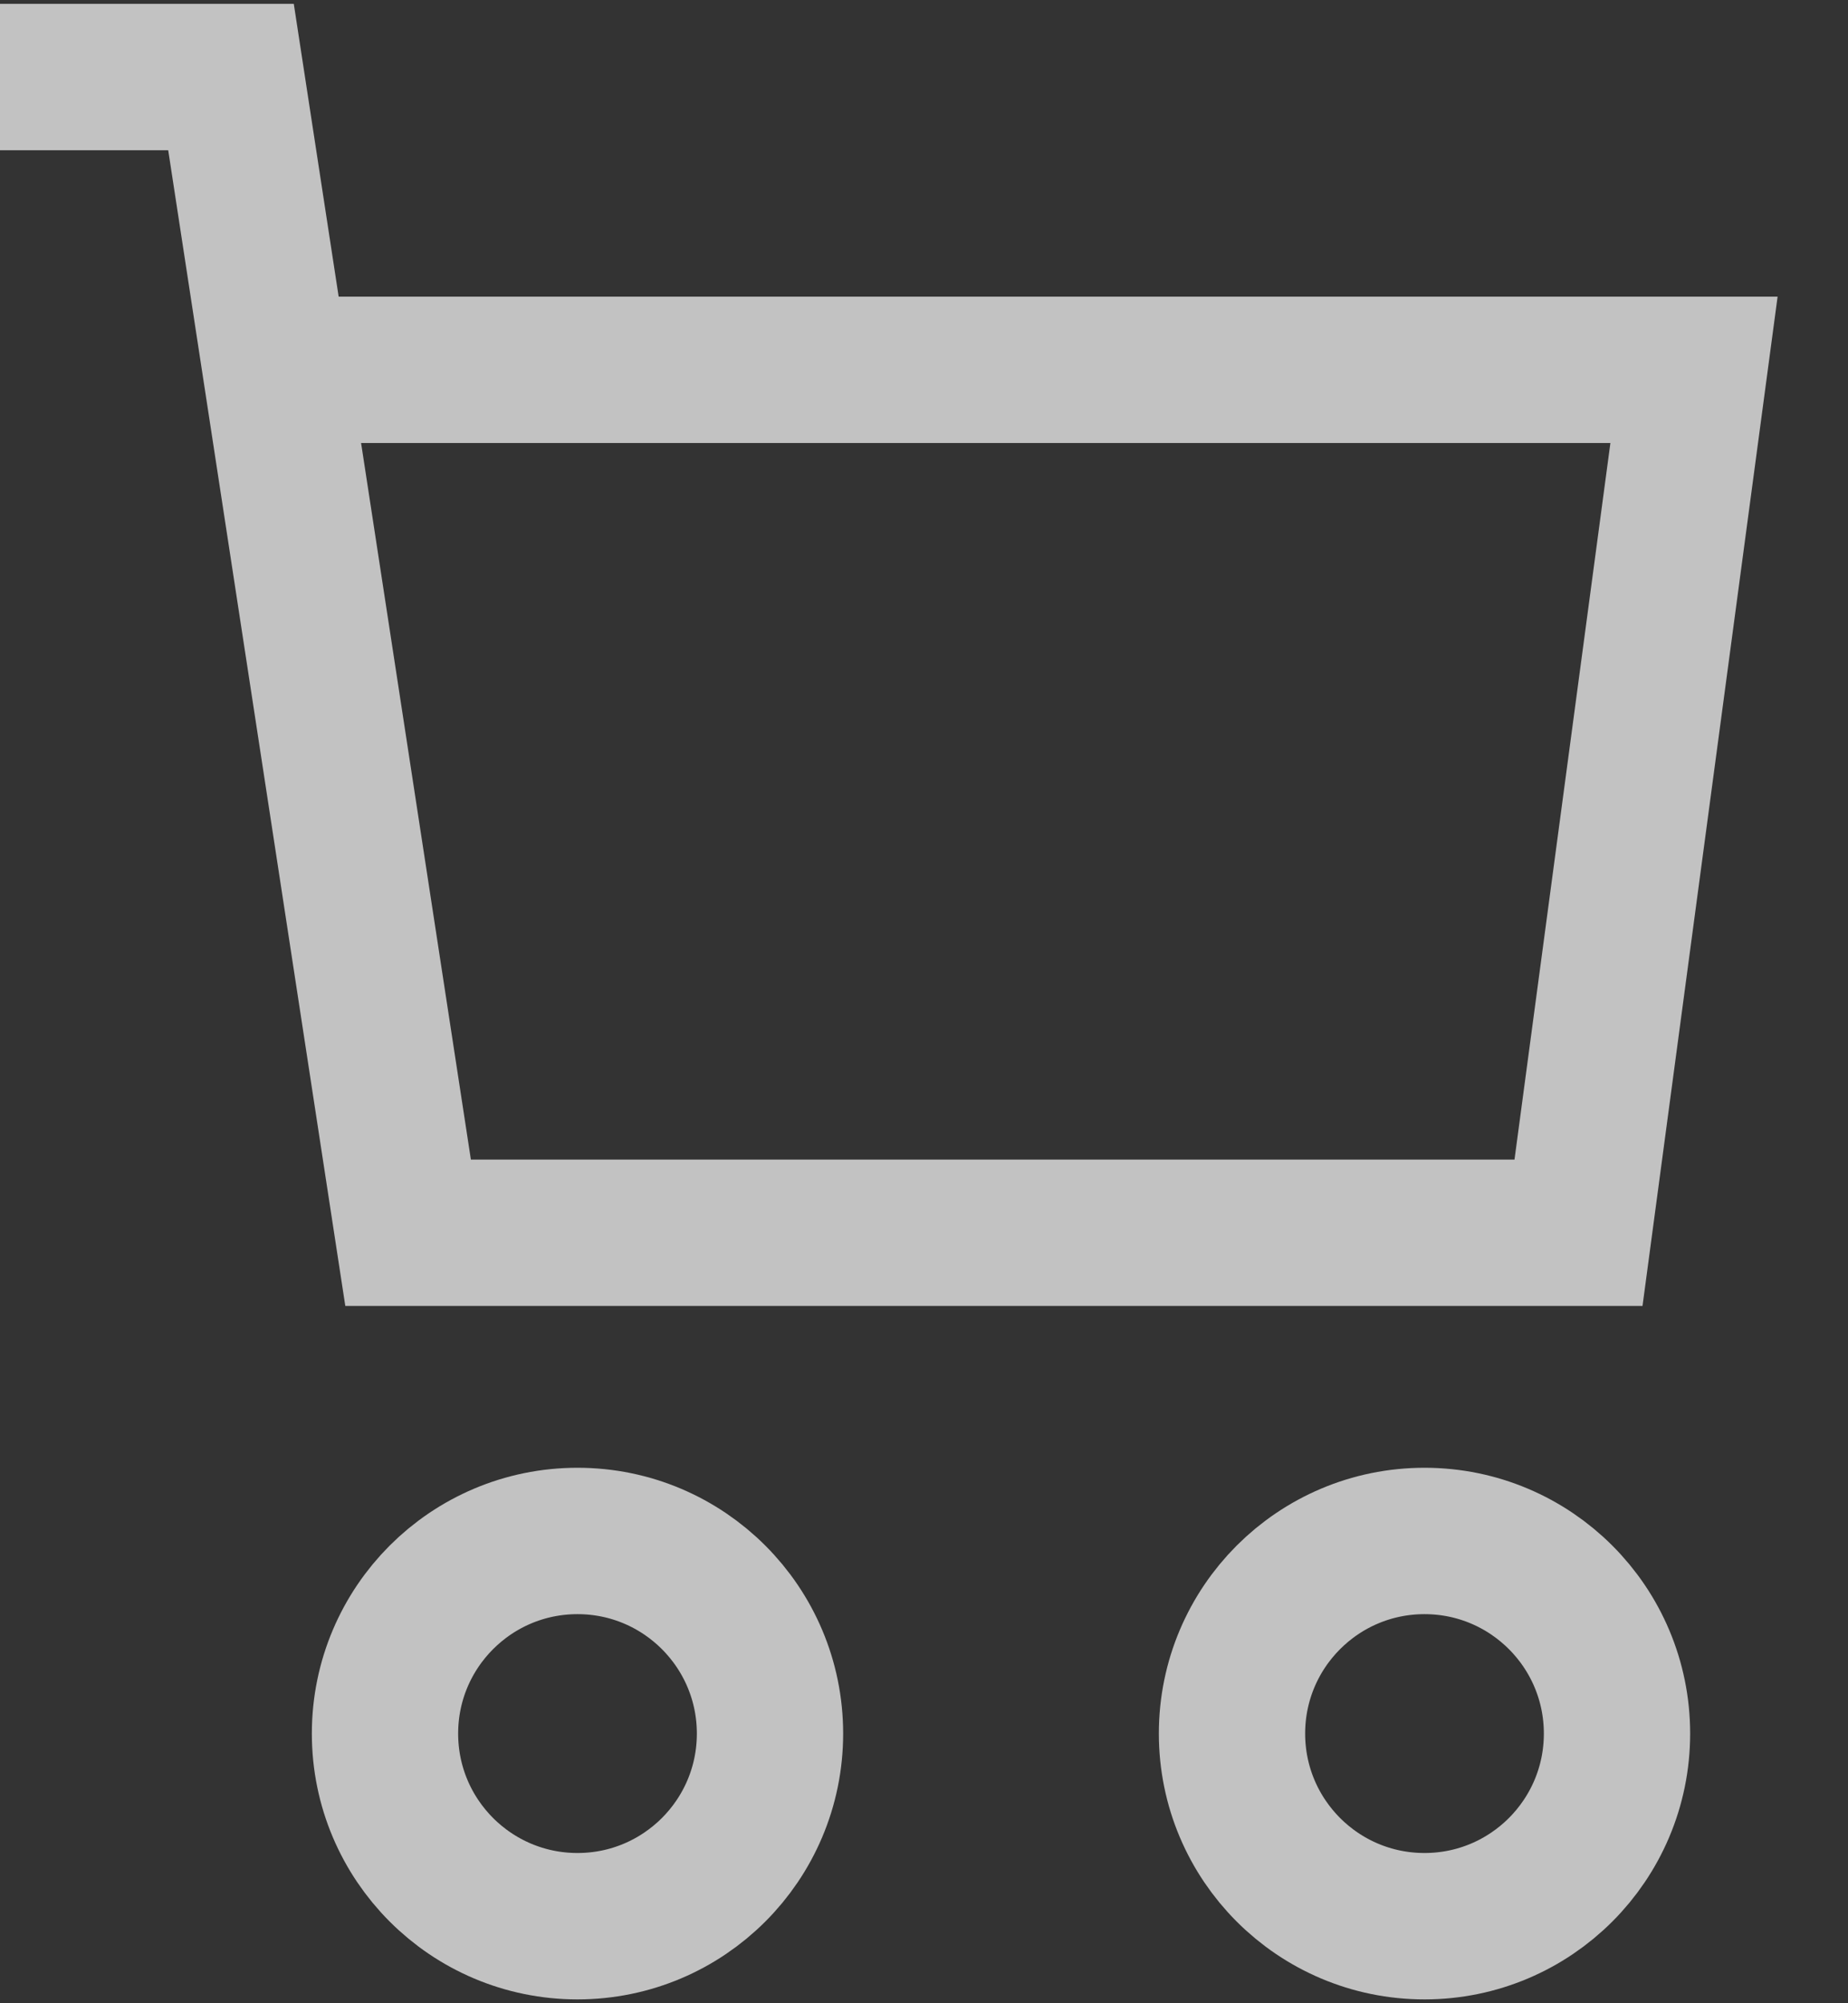 <?xml version="1.0" encoding="utf-8"?>
<!-- Generator: Adobe Illustrator 19.2.1, SVG Export Plug-In . SVG Version: 6.00 Build 0)  -->
<svg version="1.1" id="Layer_1" xmlns="http://www.w3.org/2000/svg" xmlns:xlink="http://www.w3.org/1999/xlink" x="0px" y="0px"
	 viewBox="0 0 24 26" style="enable-background:new 0 0 24 26;" xml:space="preserve">
<rect x="0" y="0" width="24" height="26" fill="#333333" stroke="none"/>
<style type="text/css">
	.st0{opacity:0.7;}
	.st1{fill:none;stroke:#FFFFFF;stroke-width:1.9;stroke-linecap:square;}
	.st2{fill:none;stroke:#FFFFFF;stroke-width:1.9;}
</style>
<title>Cart icon</title>
<desc>Created with Sketch.</desc>
<g id="Home-Page" class="st0">
	<g id="Home-Page-4.1" transform="translate(-1070, -85)">
		<g id="Group-32" transform="translate(0, 24)">
			<g id="Header" transform="translate(174, 0)">
				<g id="Cart-icon" transform="translate(896, 62)">
					<circle id="Oval" class="st1" cx="7.5" cy="21.5" r="2.5"/>
					<circle id="Oval_1_" class="st1" cx="18.5" cy="21.5" r="2.5"/>
					<polyline id="Shape" class="st2" points="3.6,3.8 22,3.8 20.5,15 5.3,15 3,0 0,0 					"/>
				</g>
			</g>
		</g>
	</g>
</g>
</svg>
